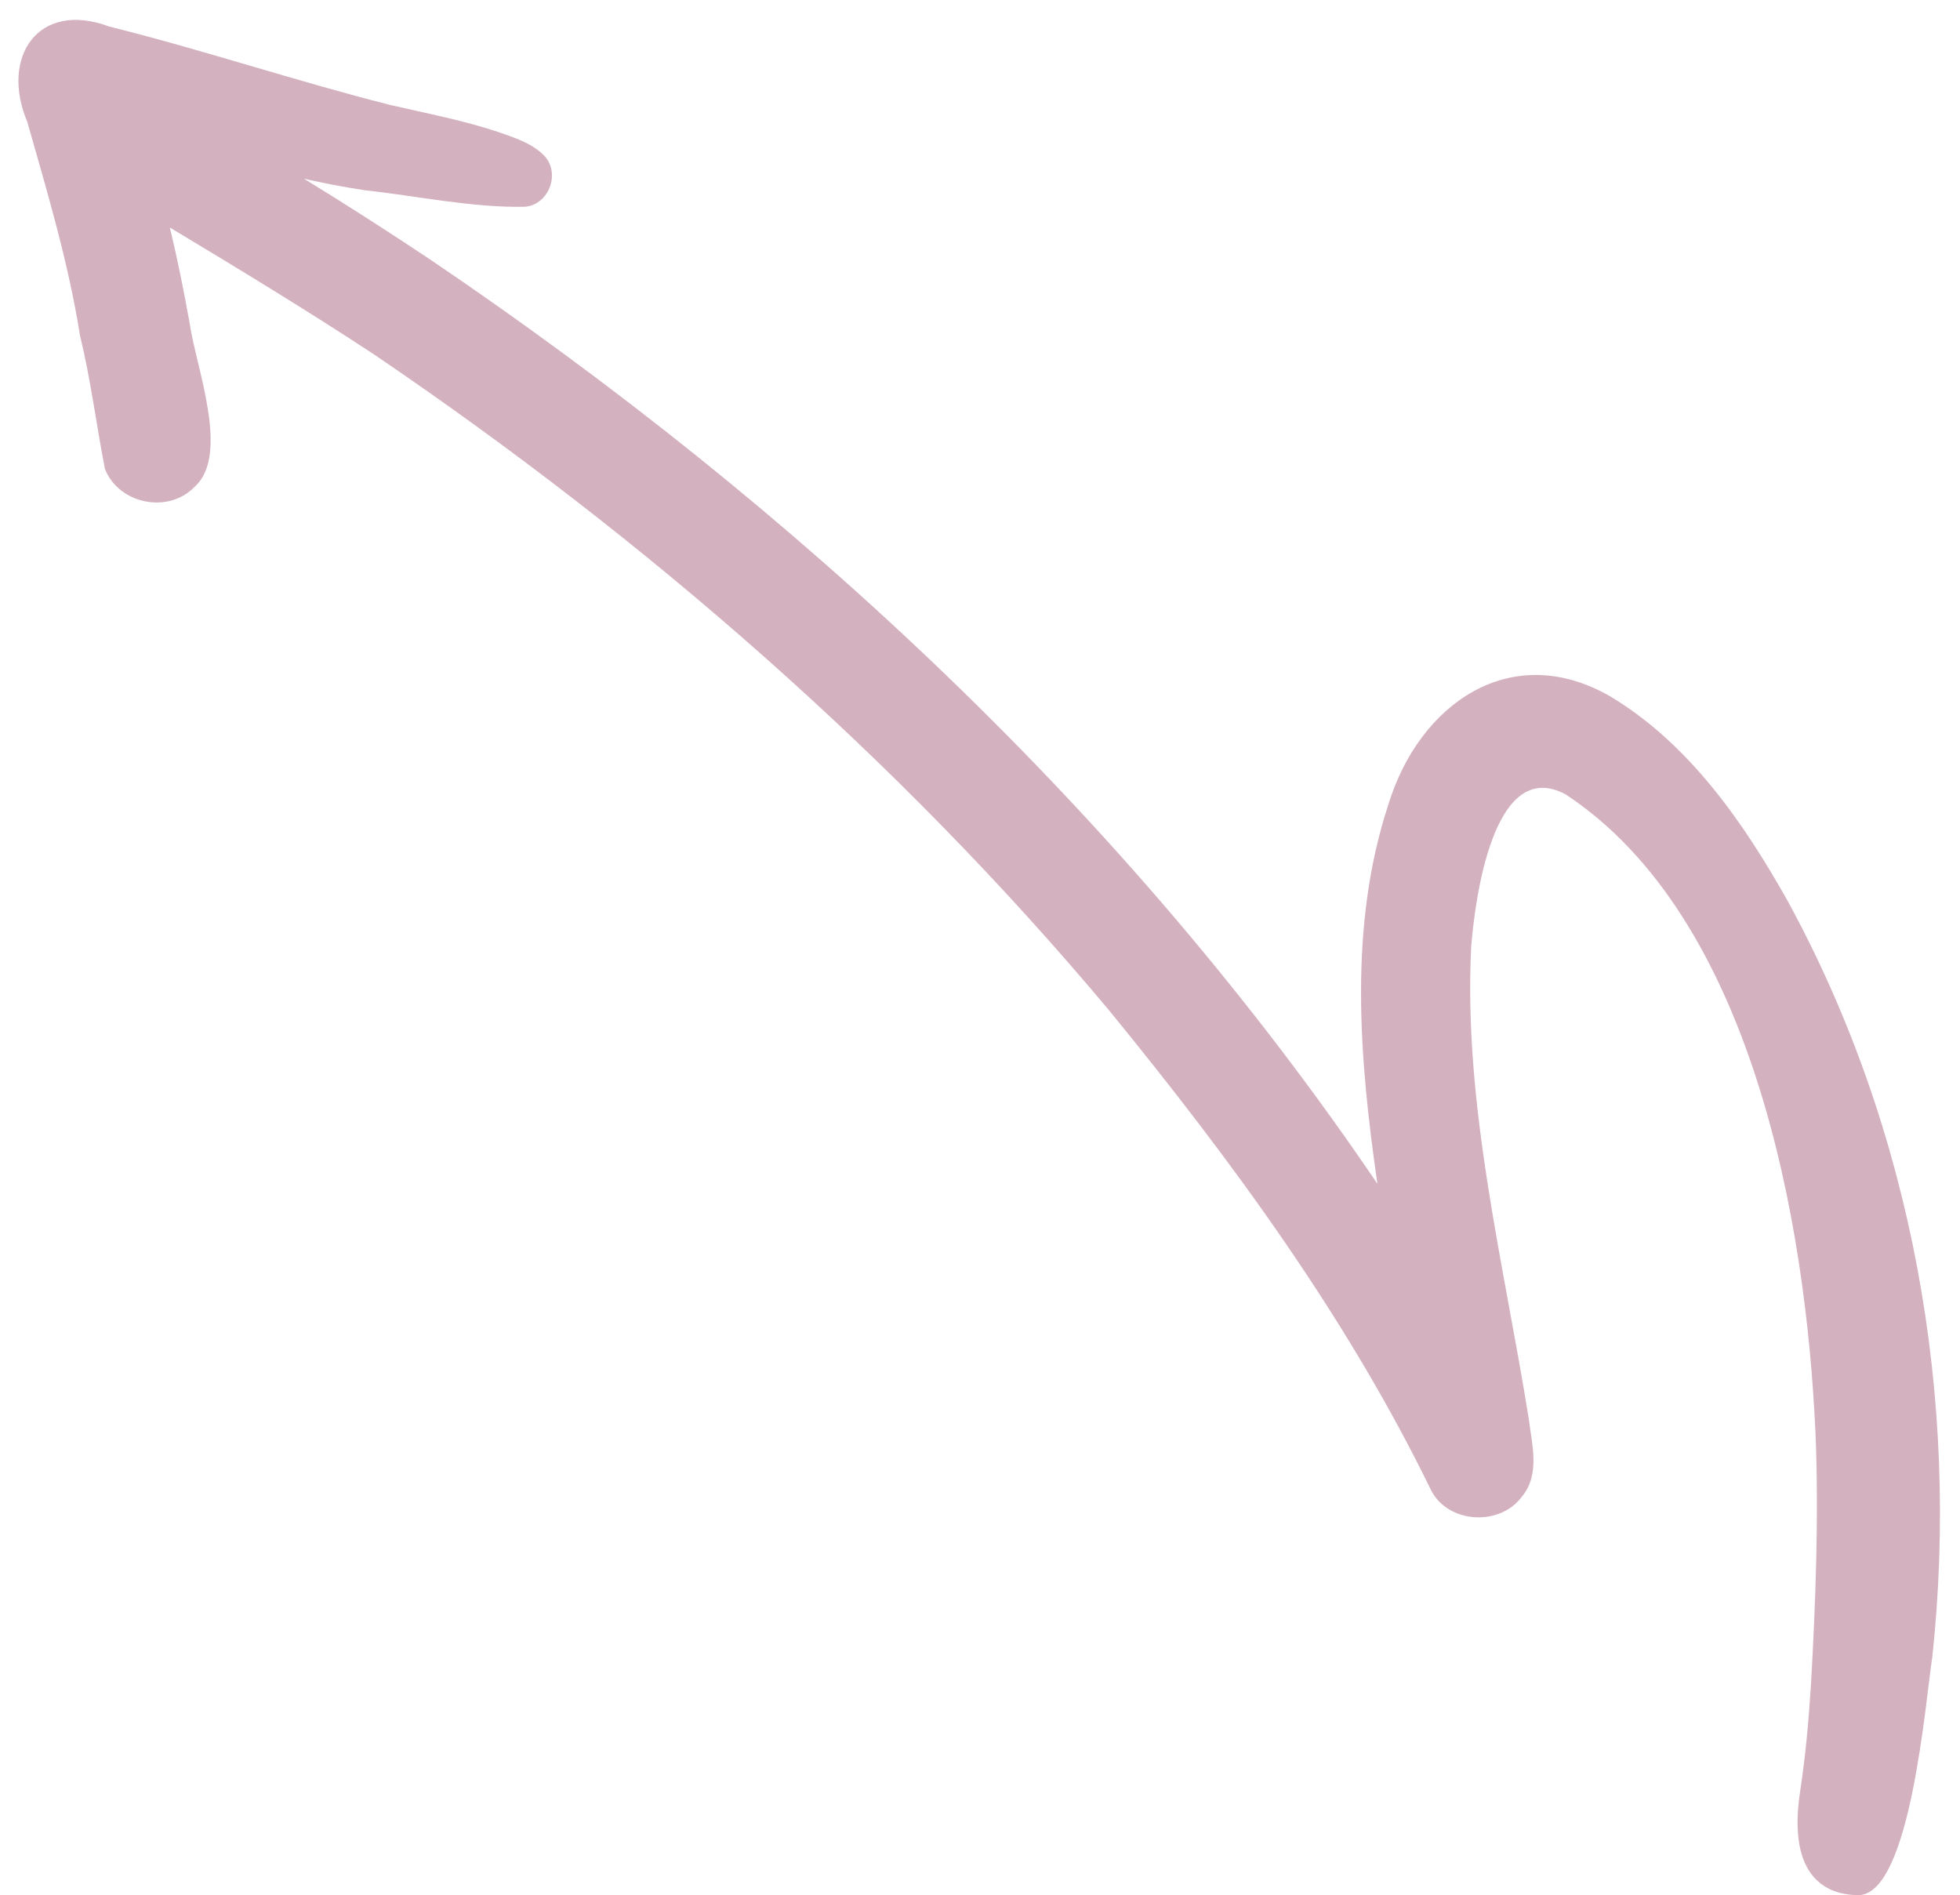 <?xml version="1.0" encoding="UTF-8" standalone="no"?><svg xmlns="http://www.w3.org/2000/svg" xmlns:xlink="http://www.w3.org/1999/xlink" fill="#000000" height="493.1" preserveAspectRatio="xMidYMid meet" version="1" viewBox="-4.8 -5.2 510.0 493.1" width="510" zoomAndPan="magnify"><g id="change1_1"><path d="M23.6,1.7c24.5,6.1,48.6,14.2,73.1,20.4c9.5,2.2,19.1,4,28.3,7.1c4,1.4,8.4,2.8,11.5,5.8 c4.7,4.4,1.8,12.9-4.6,13.6c-13.7,0.3-28-2.8-41.8-4.3c-5.3-0.8-10.5-1.8-15.8-3c11.1,6.8,22,13.8,32.8,21 c95.5,64.6,181.6,144.8,246.5,240.5c-4.7-32.6-7.6-67,2.9-98.8c8-26,31.8-42.9,57.7-28c20.5,12.3,34.7,32.8,46.2,53.3 c32.5,59.6,44.8,129.3,37.6,196.6c-1.8,11.5-5.6,61-18.9,62c-0.1,0-0.2,0-0.3,0c-7.6,0-18.7-3.9-15.2-27c1.4-9.1,2.2-18.2,2.8-27.4 c1.2-20.8,2.1-44.4,1.2-65.8c-2.5-55.5-16.6-134.3-65-166.2c-19-10.2-23.7,28.1-24.6,39.8c-2,41.4,8.5,82.1,15,122.7 c0.8,6.7,3,14.3-1.7,20.1c-5.7,7.9-19.2,7.2-23.7-1.5c-22-45.2-52.1-86.1-83.8-124.9C228.8,192,163.4,135.1,92.5,87 C75,75.5,57.2,64.7,39.4,54c2,8.3,3.7,16.8,5.2,25.2c1.6,11.1,10.5,33.9,1.3,42.2c-6.8,7.2-19.8,4.6-23.4-4.6 C20.3,105.5,18.8,93.5,16,82C13,63.1,7.5,44.8,2.3,26.5C-4.8,9.7,5.1-5.2,23.6,1.7z" fill="#d4b1be"/></g></svg>